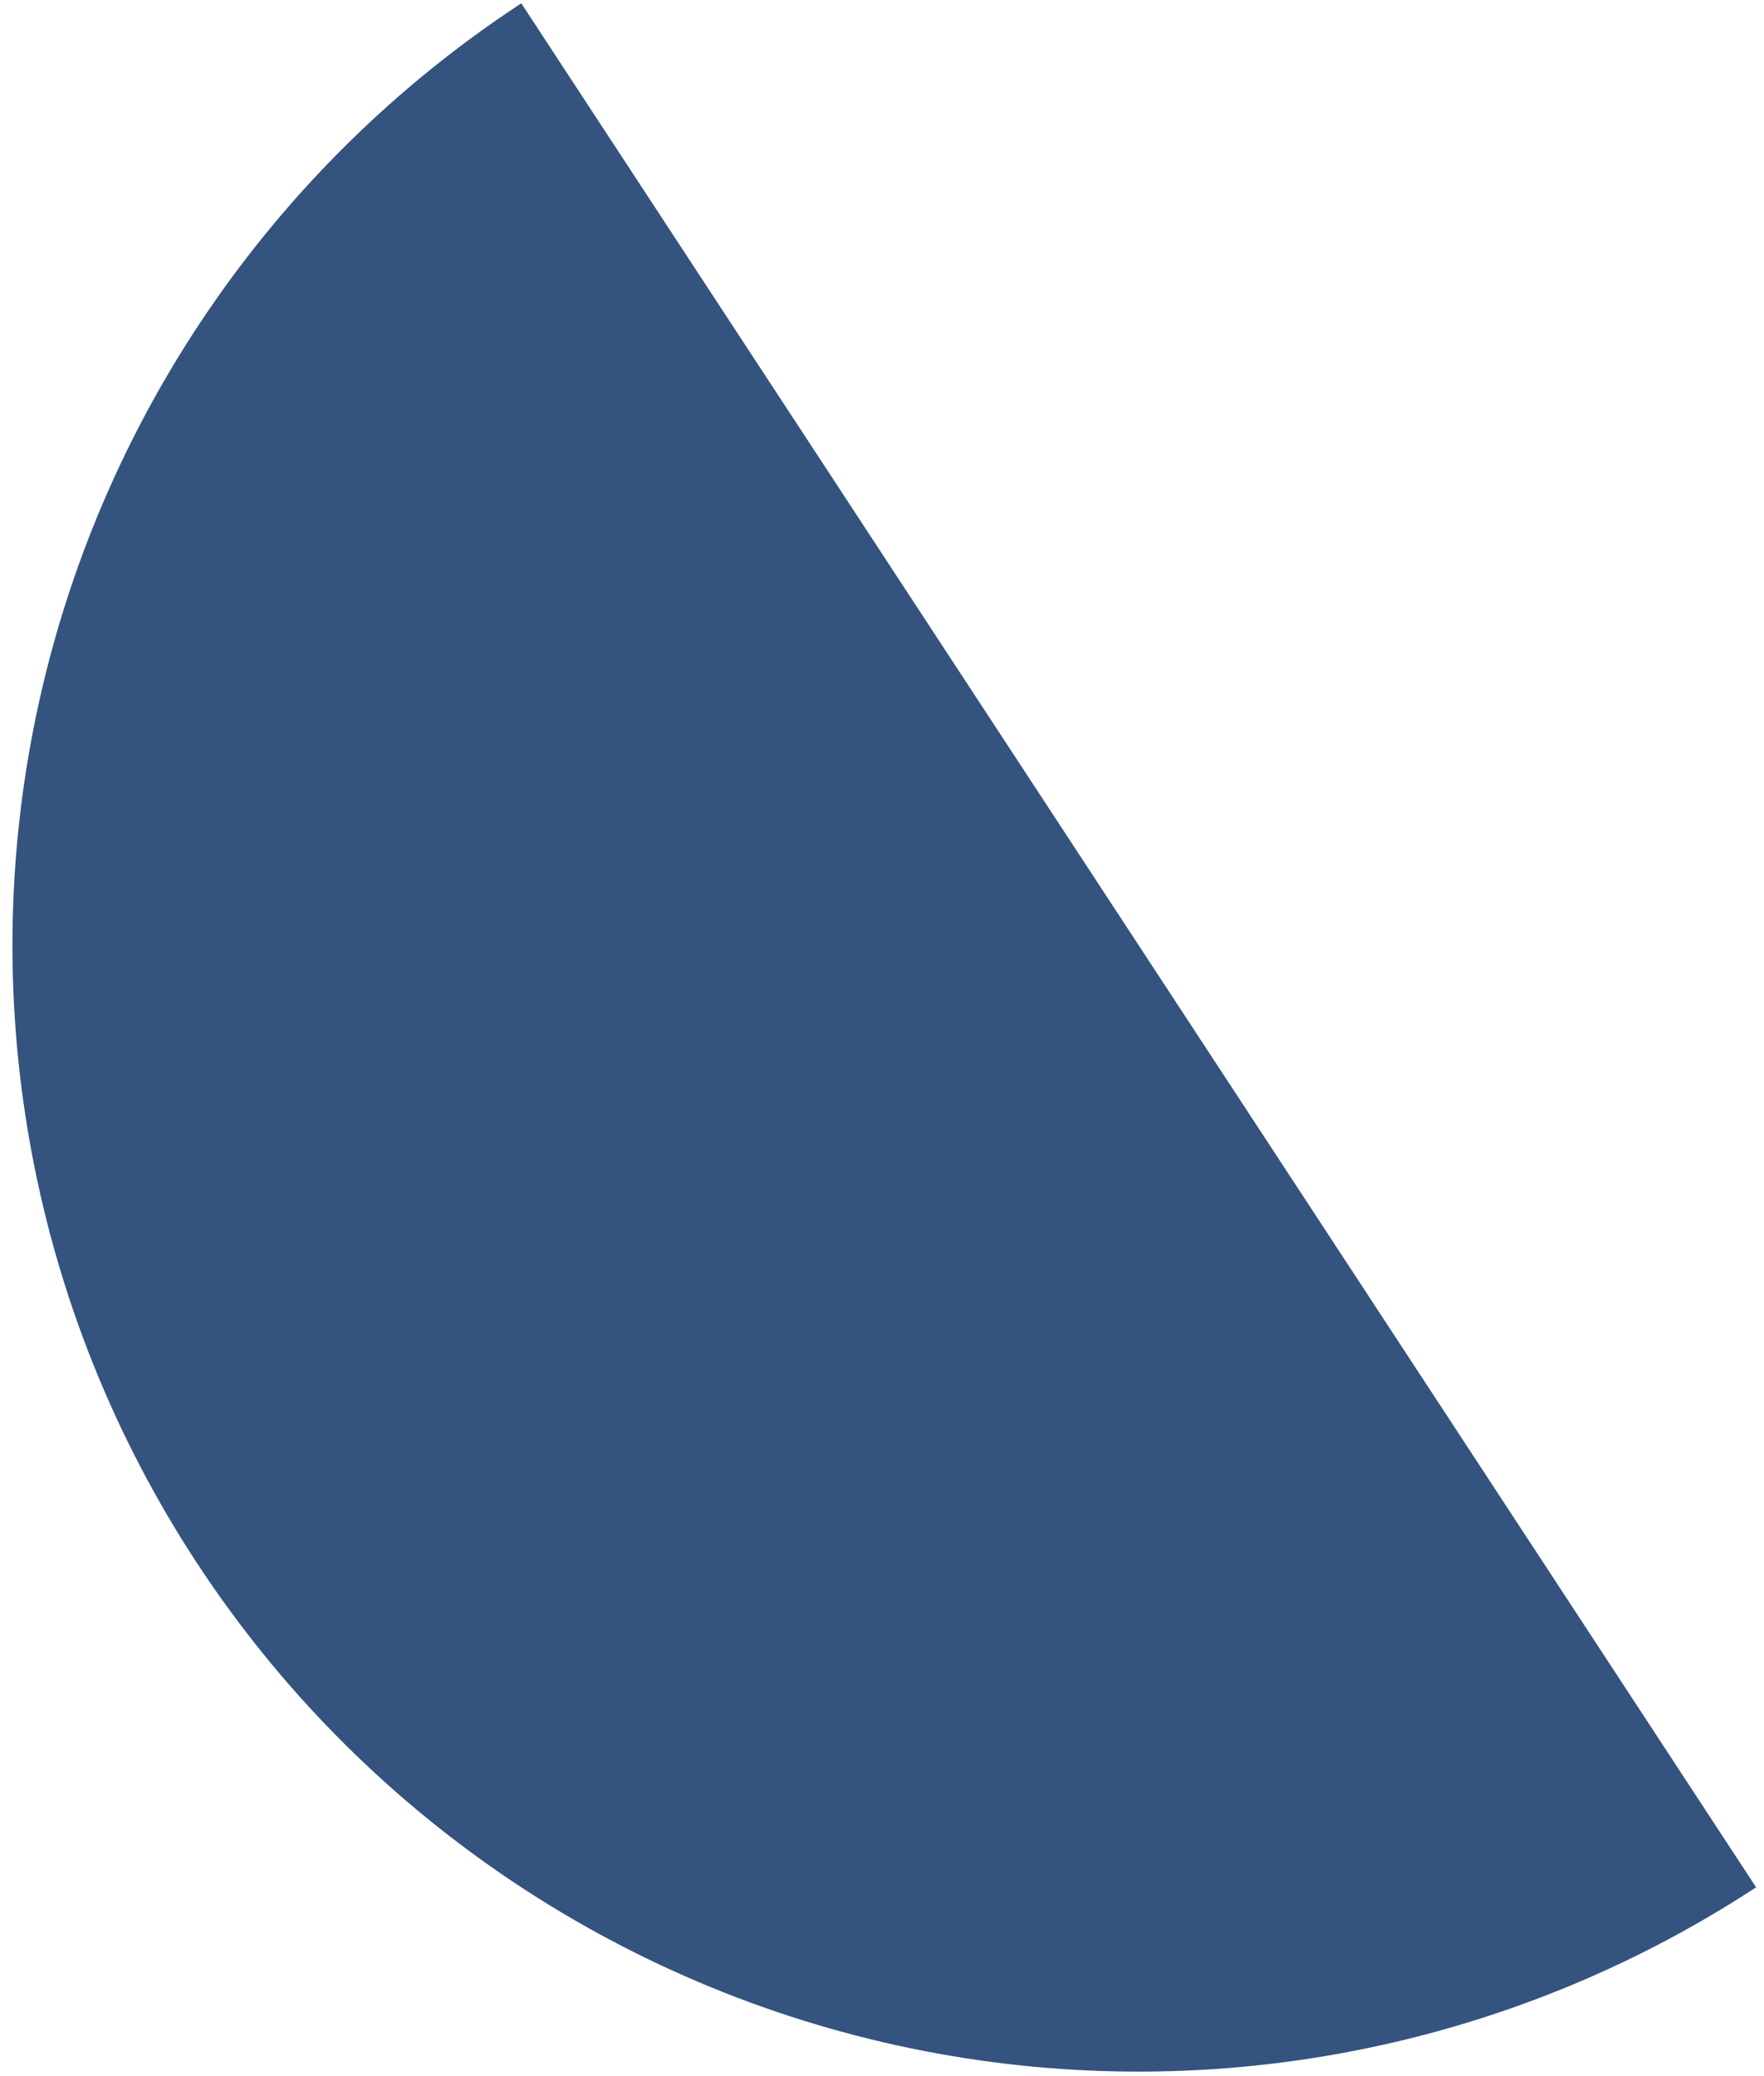 <svg width="130" height="153" viewBox="0 0 130 153" fill="none" xmlns="http://www.w3.org/2000/svg">
<path d="M38.417 0.244C20.007 12.312 7.144 31.198 2.659 52.75C-1.827 74.301 2.433 96.751 14.5 115.162C26.568 133.572 45.454 146.435 67.006 150.92C88.557 155.405 111.007 151.146 129.418 139.078L83.917 69.661L38.417 0.244Z" fill="#34537F"/>
</svg>
